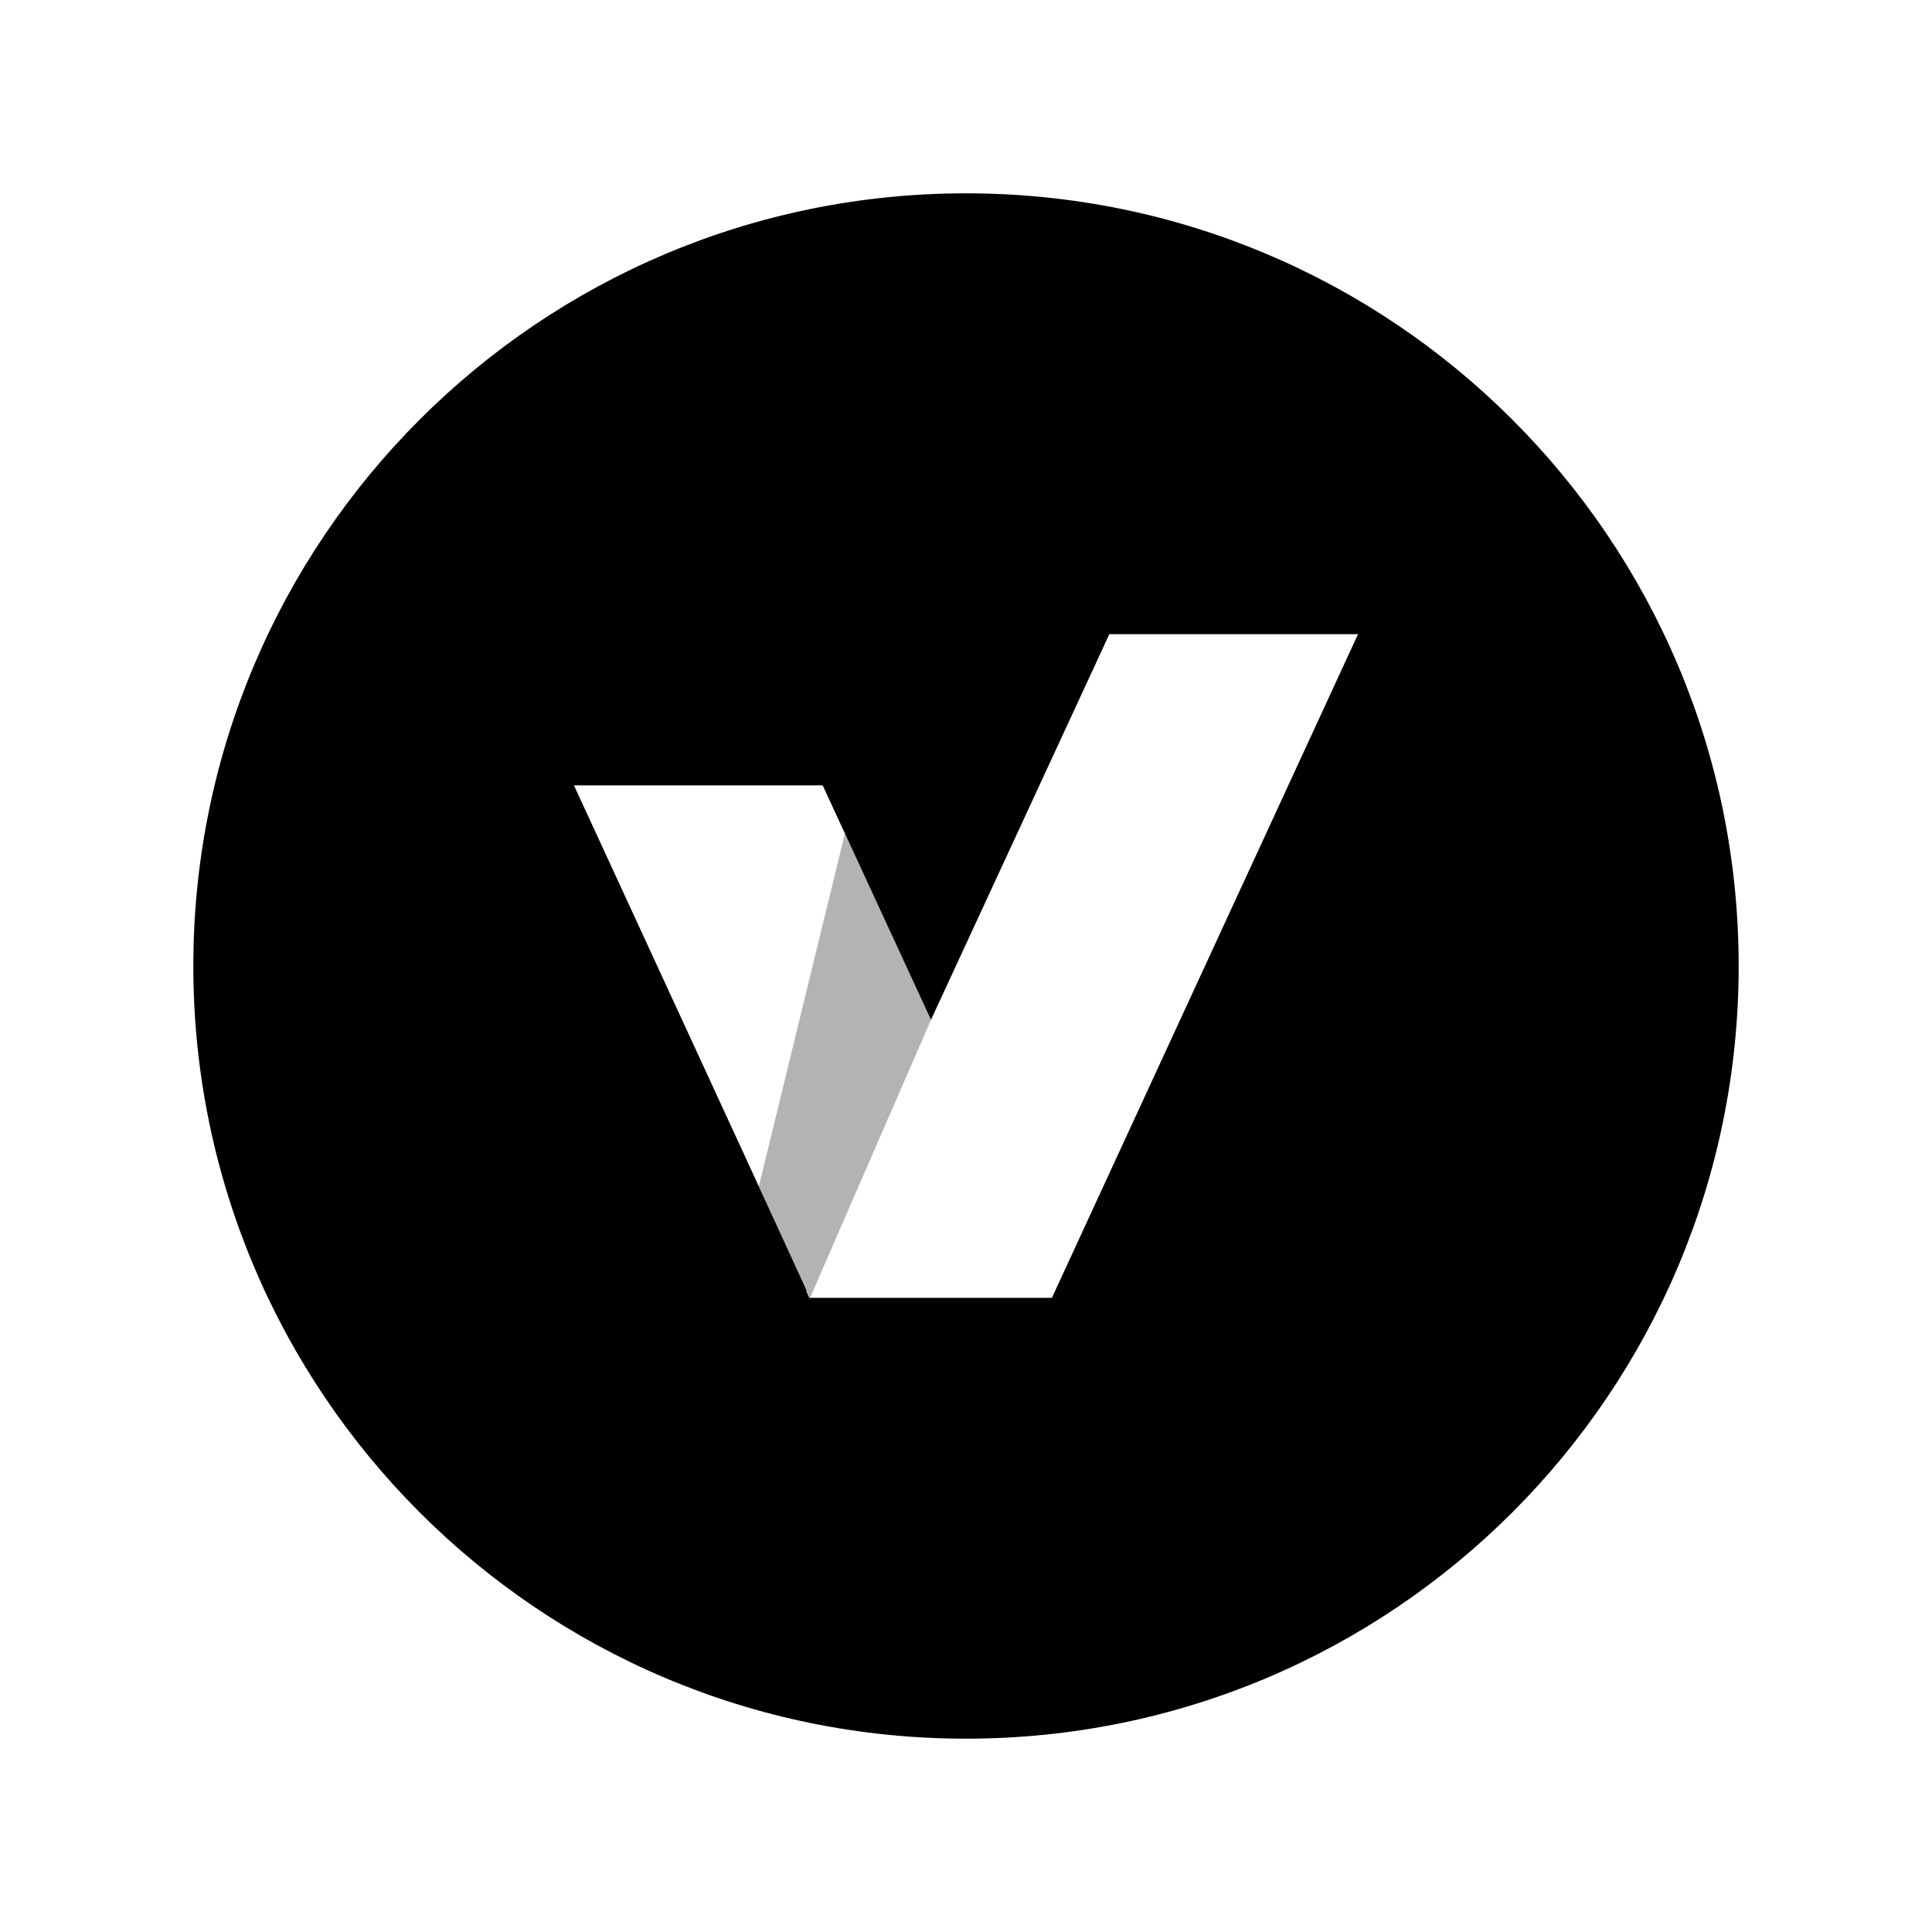 <svg data-bbox="40.026 40.026 319.948 319.948" viewBox="0 0 400 400" height="400" width="400" xmlns="http://www.w3.org/2000/svg" data-type="color">
    <g>
        <path d="M200 40.026c-88.351 0-159.974 71.623-159.974 159.974S111.649 359.974 200 359.974c88.352 0 159.974-71.623 159.974-159.974S288.352 40.026 200 40.026zm17.786 228.68h-50.202l-.638-1.422.054-.117-12.914-28.099v-.001l-35.254-76.47h51.493l22.422 48.548 36.928-79.852h51.494l-63.383 137.413z" fill="#000001" data-color="1"/>
        <path fill="#000001" opacity=".3" d="M192.747 211.146l-25.039 57.56-10.601-23.065 17.82-73.079 17.82 38.584z" data-color="1"/>
    </g>
</svg>
